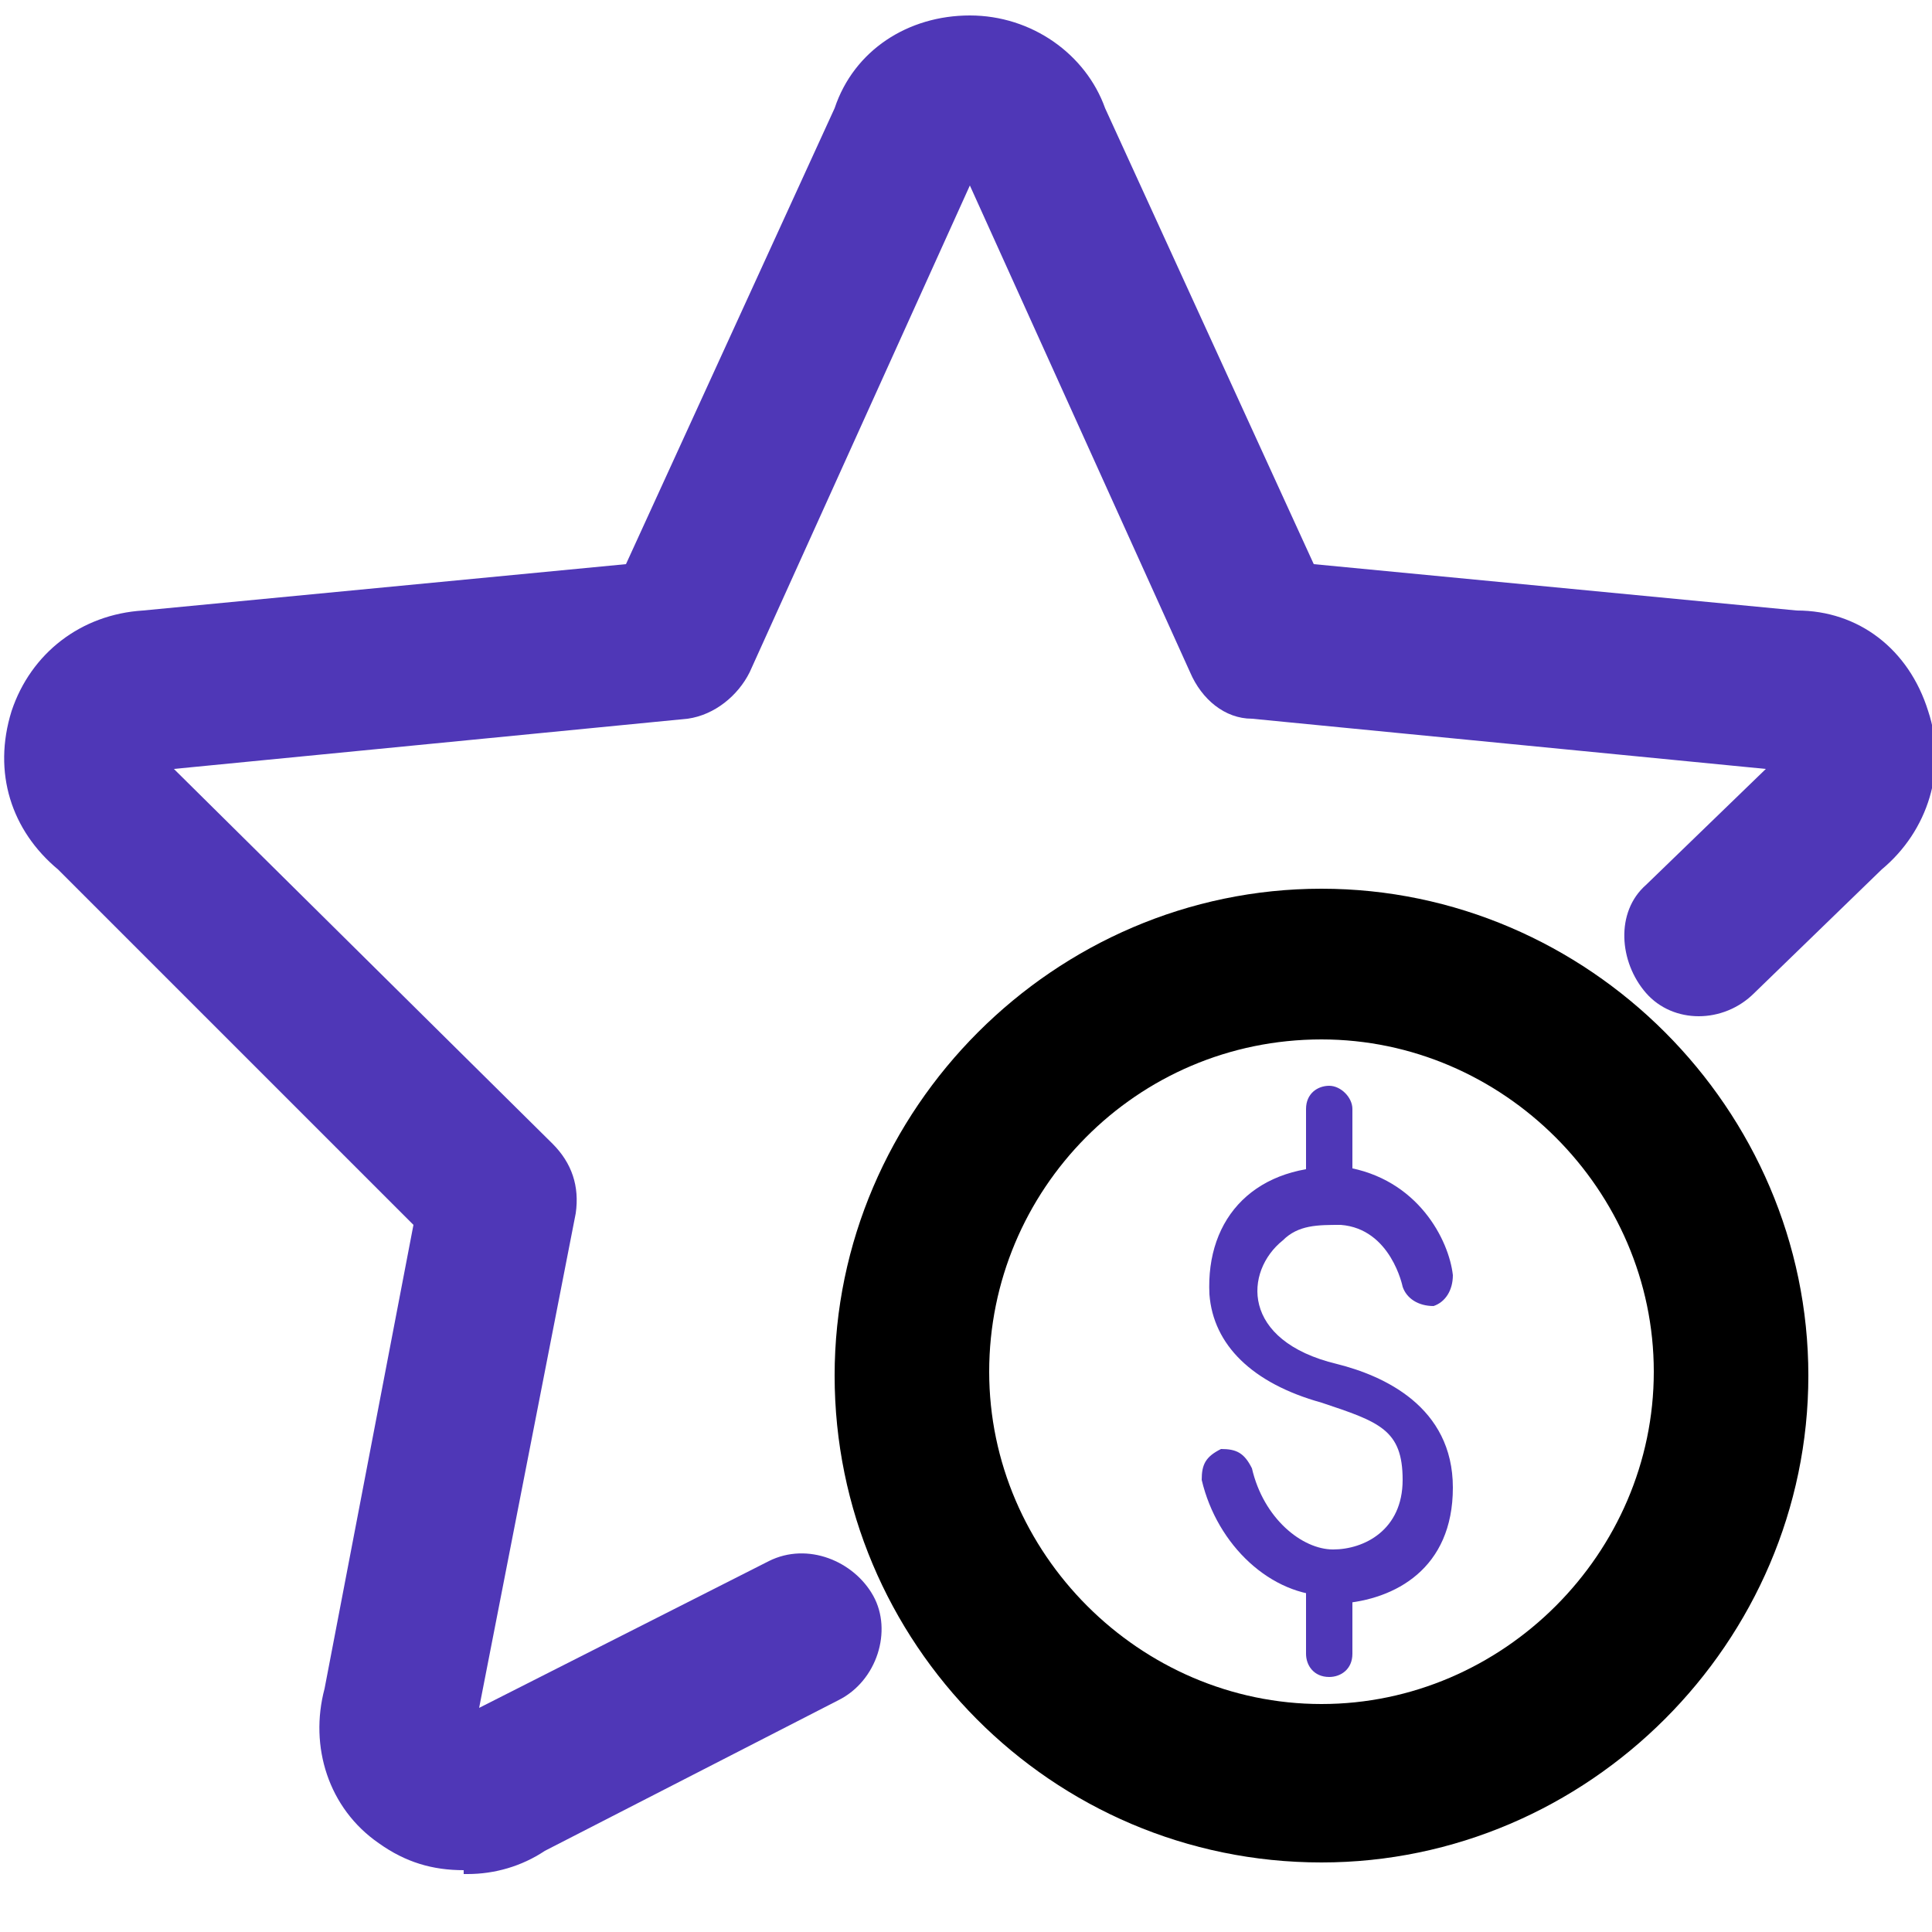 <?xml version="1.0" encoding="UTF-8"?> <svg xmlns="http://www.w3.org/2000/svg" version="1.1" viewBox="0 0 50 50"><defs><style> .cls-1 { fill: #4f37b7; } </style></defs><g><g id="Layer_1"><g id="Layer_1-2" data-name="Layer_1"><g><path class="cls-1" d="M12,48.4c-.8,0-1.5-.2-2.2-.7-1.3-.9-1.8-2.5-1.4-4l2.3-12L1.5,22.5c-1.2-1-1.7-2.5-1.2-4.1.5-1.5,1.8-2.5,3.4-2.6l12.5-1.2,5.4-11.8c.5-1.5,1.9-2.4,3.5-2.4s3,1,3.5,2.4l5.4,11.8,12.5,1.2c1.6,0,2.9,1,3.4,2.6.5,1.5,0,3.1-1.2,4.1l-3.3,3.2c-.8.8-2.1.8-2.8,0s-.8-2.1,0-2.8l3.1-3-13.3-1.3c-.7,0-1.3-.5-1.6-1.2l-5.7-12.6-5.7,12.6c-.3.6-.9,1.1-1.6,1.2l-13.3,1.3,9.8,9.7c.5.5.7,1.1.6,1.8l-2.5,12.8,7.5-3.8c1-.5,2.2,0,2.7.9s.1,2.2-.9,2.7l-7.6,3.9c-.6.4-1.3.6-2,.6h-.1Z"></path><path d="M34.2,48.2c-7,0-12.6-5.7-12.6-12.6s5.7-12.6,12.6-12.6,12.6,5.7,12.6,12.6-5.7,12.6-12.6,12.6ZM34.2,26.9c-4.8,0-8.6,3.9-8.6,8.6s3.9,8.6,8.6,8.6,8.6-3.9,8.6-8.6-3.9-8.6-8.6-8.6Z"></path><g><path class="cls-1" d="M34.4,41.3c-1.5,0-2.9-1.3-3.3-3,0-.4.1-.6.5-.8.4,0,.6.1.8.5.3,1.3,1.3,2.1,2.1,2.1s1.8-.5,1.8-1.8-.6-1.5-2.1-2c-1.8-.5-2.8-1.5-2.9-2.8-.1-2,1.2-3.4,3.5-3.3,1.9.3,2.7,1.9,2.8,2.8,0,.4-.2.7-.5.8-.4,0-.7-.2-.8-.5,0,0-.3-1.5-1.6-1.6-.6,0-1.1,0-1.5.4-1,.8-1.1,2.6,1.4,3.2,1.2.3,3,1.1,3,3.2s-1.5,2.9-2.9,3h-.3s0-.1,0-.1Z"></path><path class="cls-1" d="M34.4,31.4c-.4,0-.6-.3-.6-.6v-2.1c0-.4.3-.6.6-.6s.6.3.6.6v2.1c0,.4-.3.6-.6.6Z"></path><path class="cls-1" d="M34.4,43.4c-.4,0-.6-.3-.6-.6v-2c0-.4.3-.6.6-.6s.6.3.6.6v2c0,.4-.3.6-.6.6Z"></path></g></g></g></g></g></svg> 
